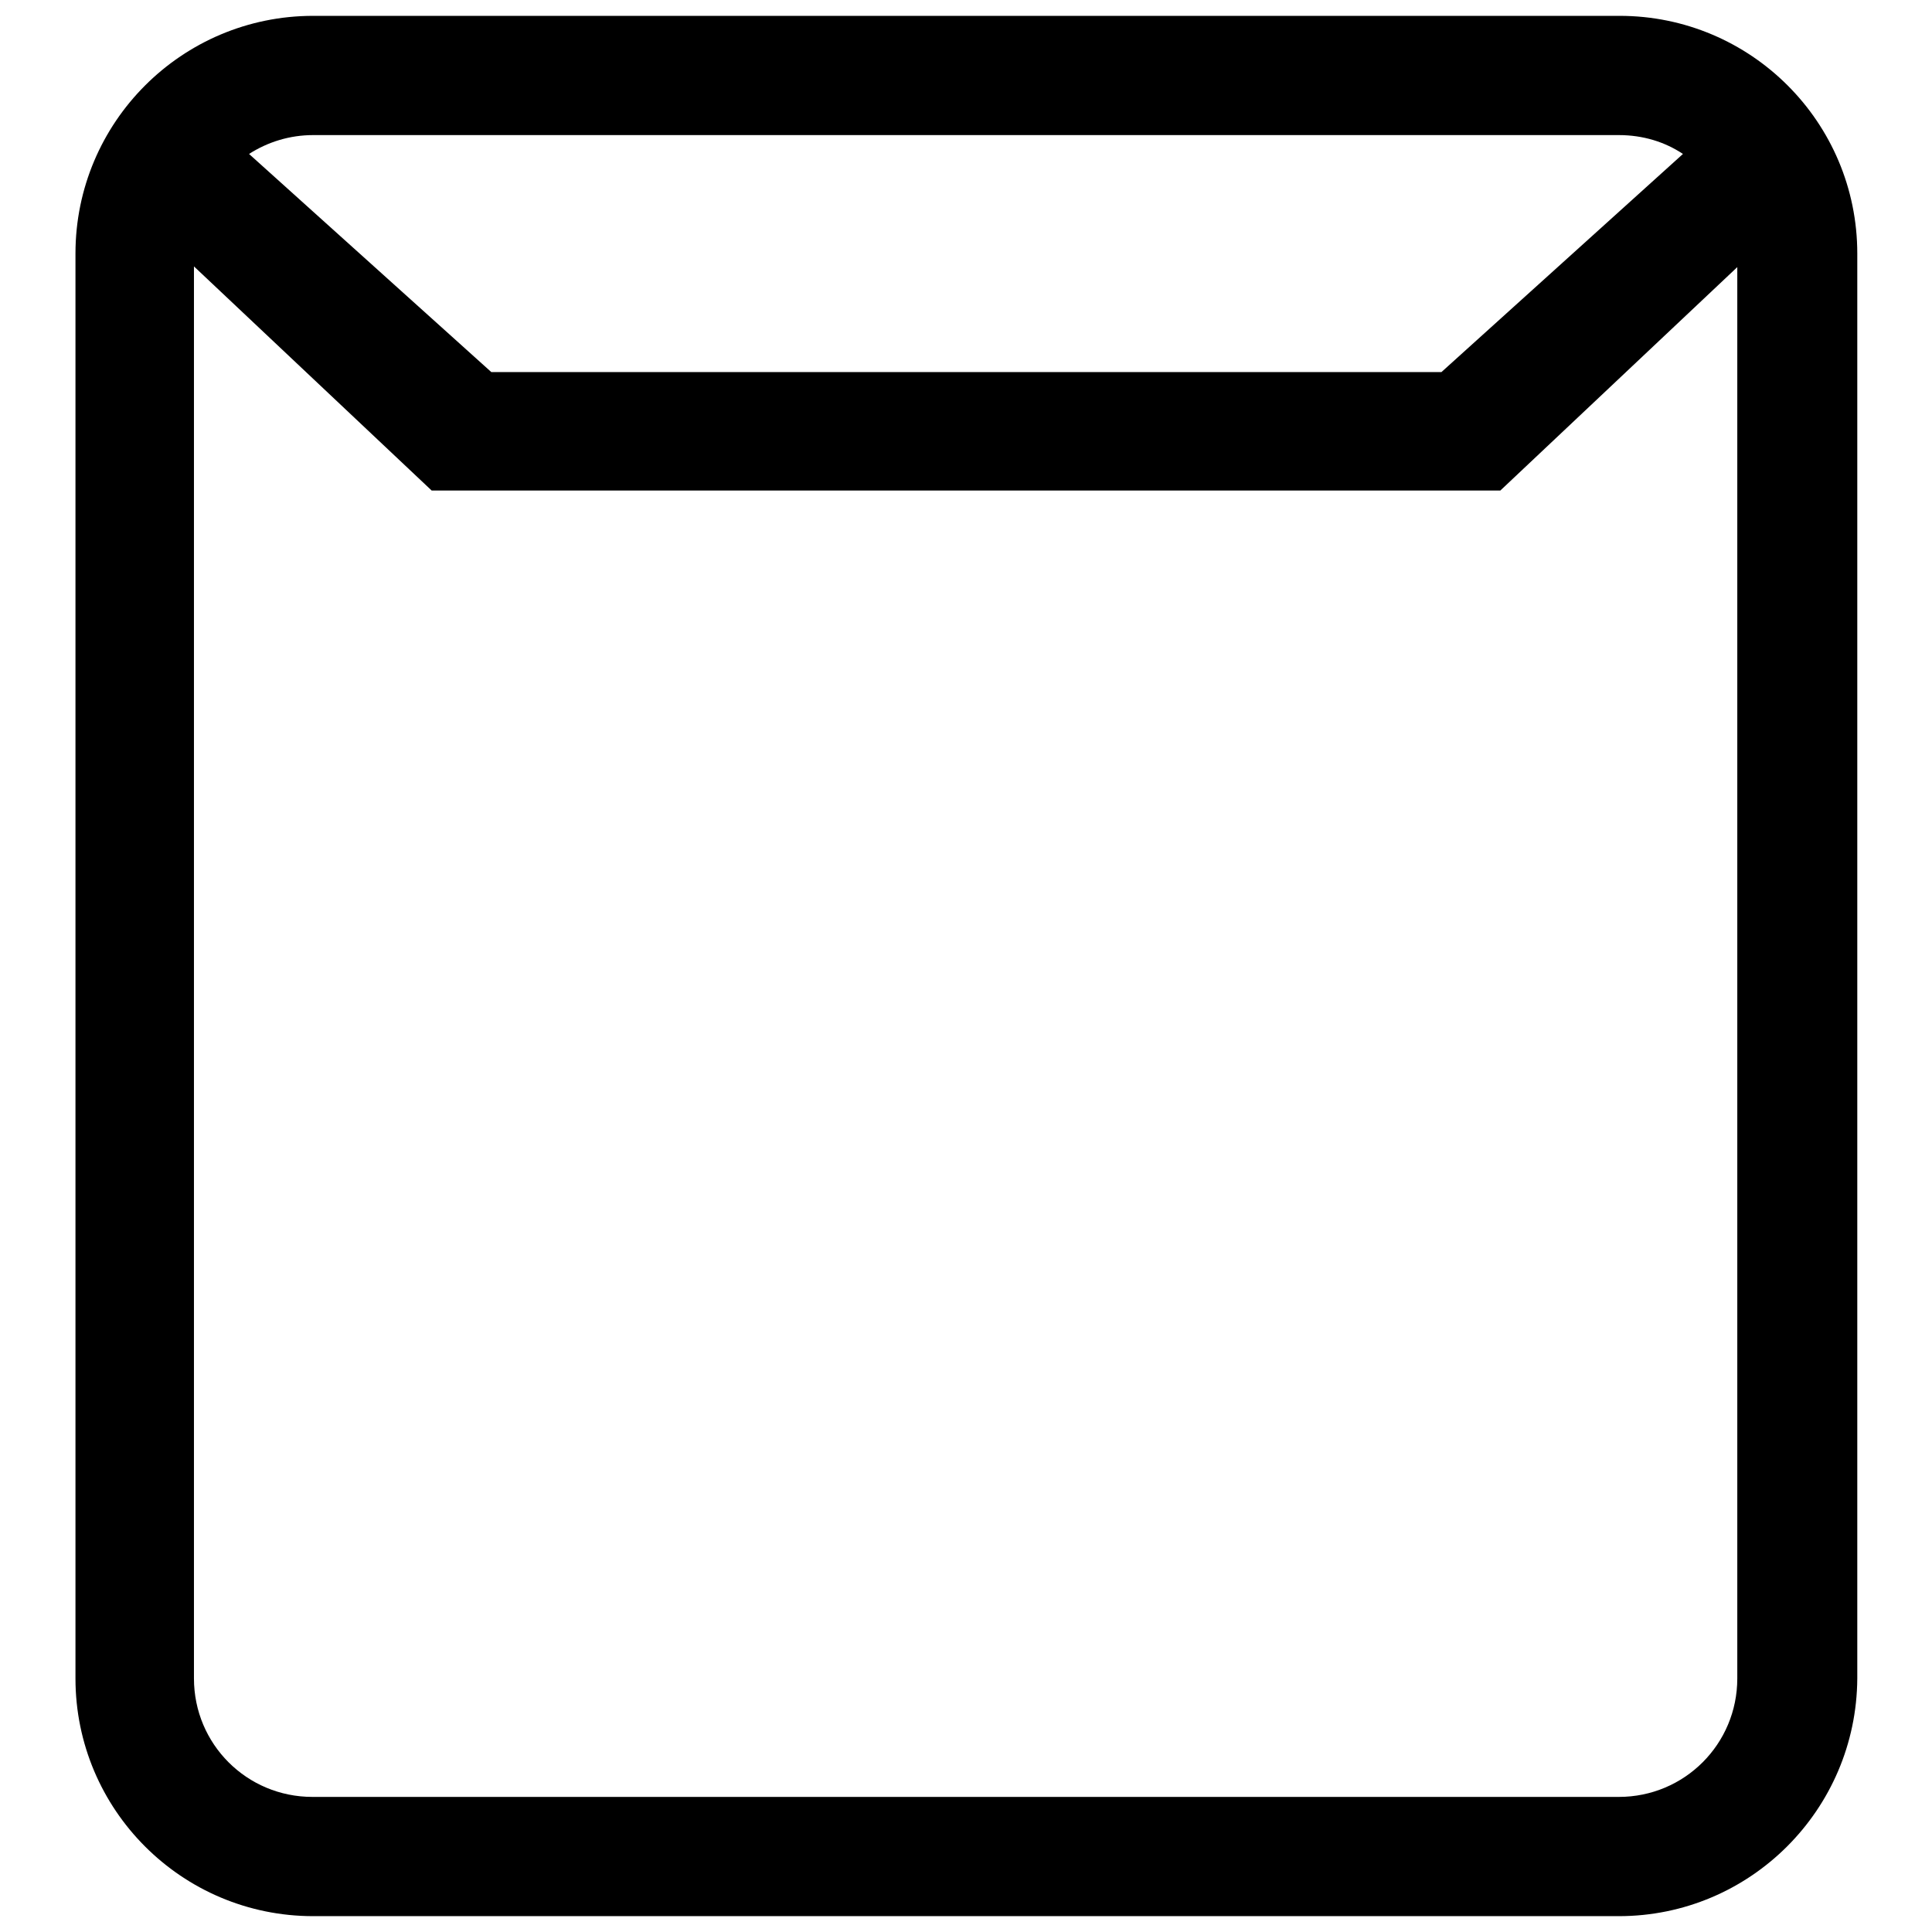 <?xml version="1.0" encoding="utf-8"?>
<!-- Svg Vector Icons : http://www.onlinewebfonts.com/icon -->
<!DOCTYPE svg PUBLIC "-//W3C//DTD SVG 1.1//EN" "http://www.w3.org/Graphics/SVG/1.1/DTD/svg11.dtd">
<svg version="1.1" xmlns="http://www.w3.org/2000/svg" xmlns:xlink="http://www.w3.org/1999/xlink" x="0px" y="0px" viewBox="0 0 256 256" enable-background="new 0 0 256 256" xml:space="preserve">
<g> <path fill="#000000" d="M214.5,253.9H41.5c-17.4,0-31.5-14.1-31.5-31.5V33.6C10,16.2,24.1,2.1,41.5,2.1h173.1 c17.4,0,31.5,14.1,31.5,31.5v188.8C246,239.8,231.9,253.9,214.5,253.9z M214.5,17.9H41.5c-3.1,0-6,0.9-8.5,2.5l32.1,28.9h125.9 L223,20.4C220.6,18.8,217.7,17.9,214.5,17.9z M230.3,35.3l-31.5,29.7H57.2L25.7,35.3v187.1c0,8.7,7,15.7,15.7,15.7h173.1 c8.7,0,15.7-7,15.7-15.7V35.3z"/></g>
</svg>